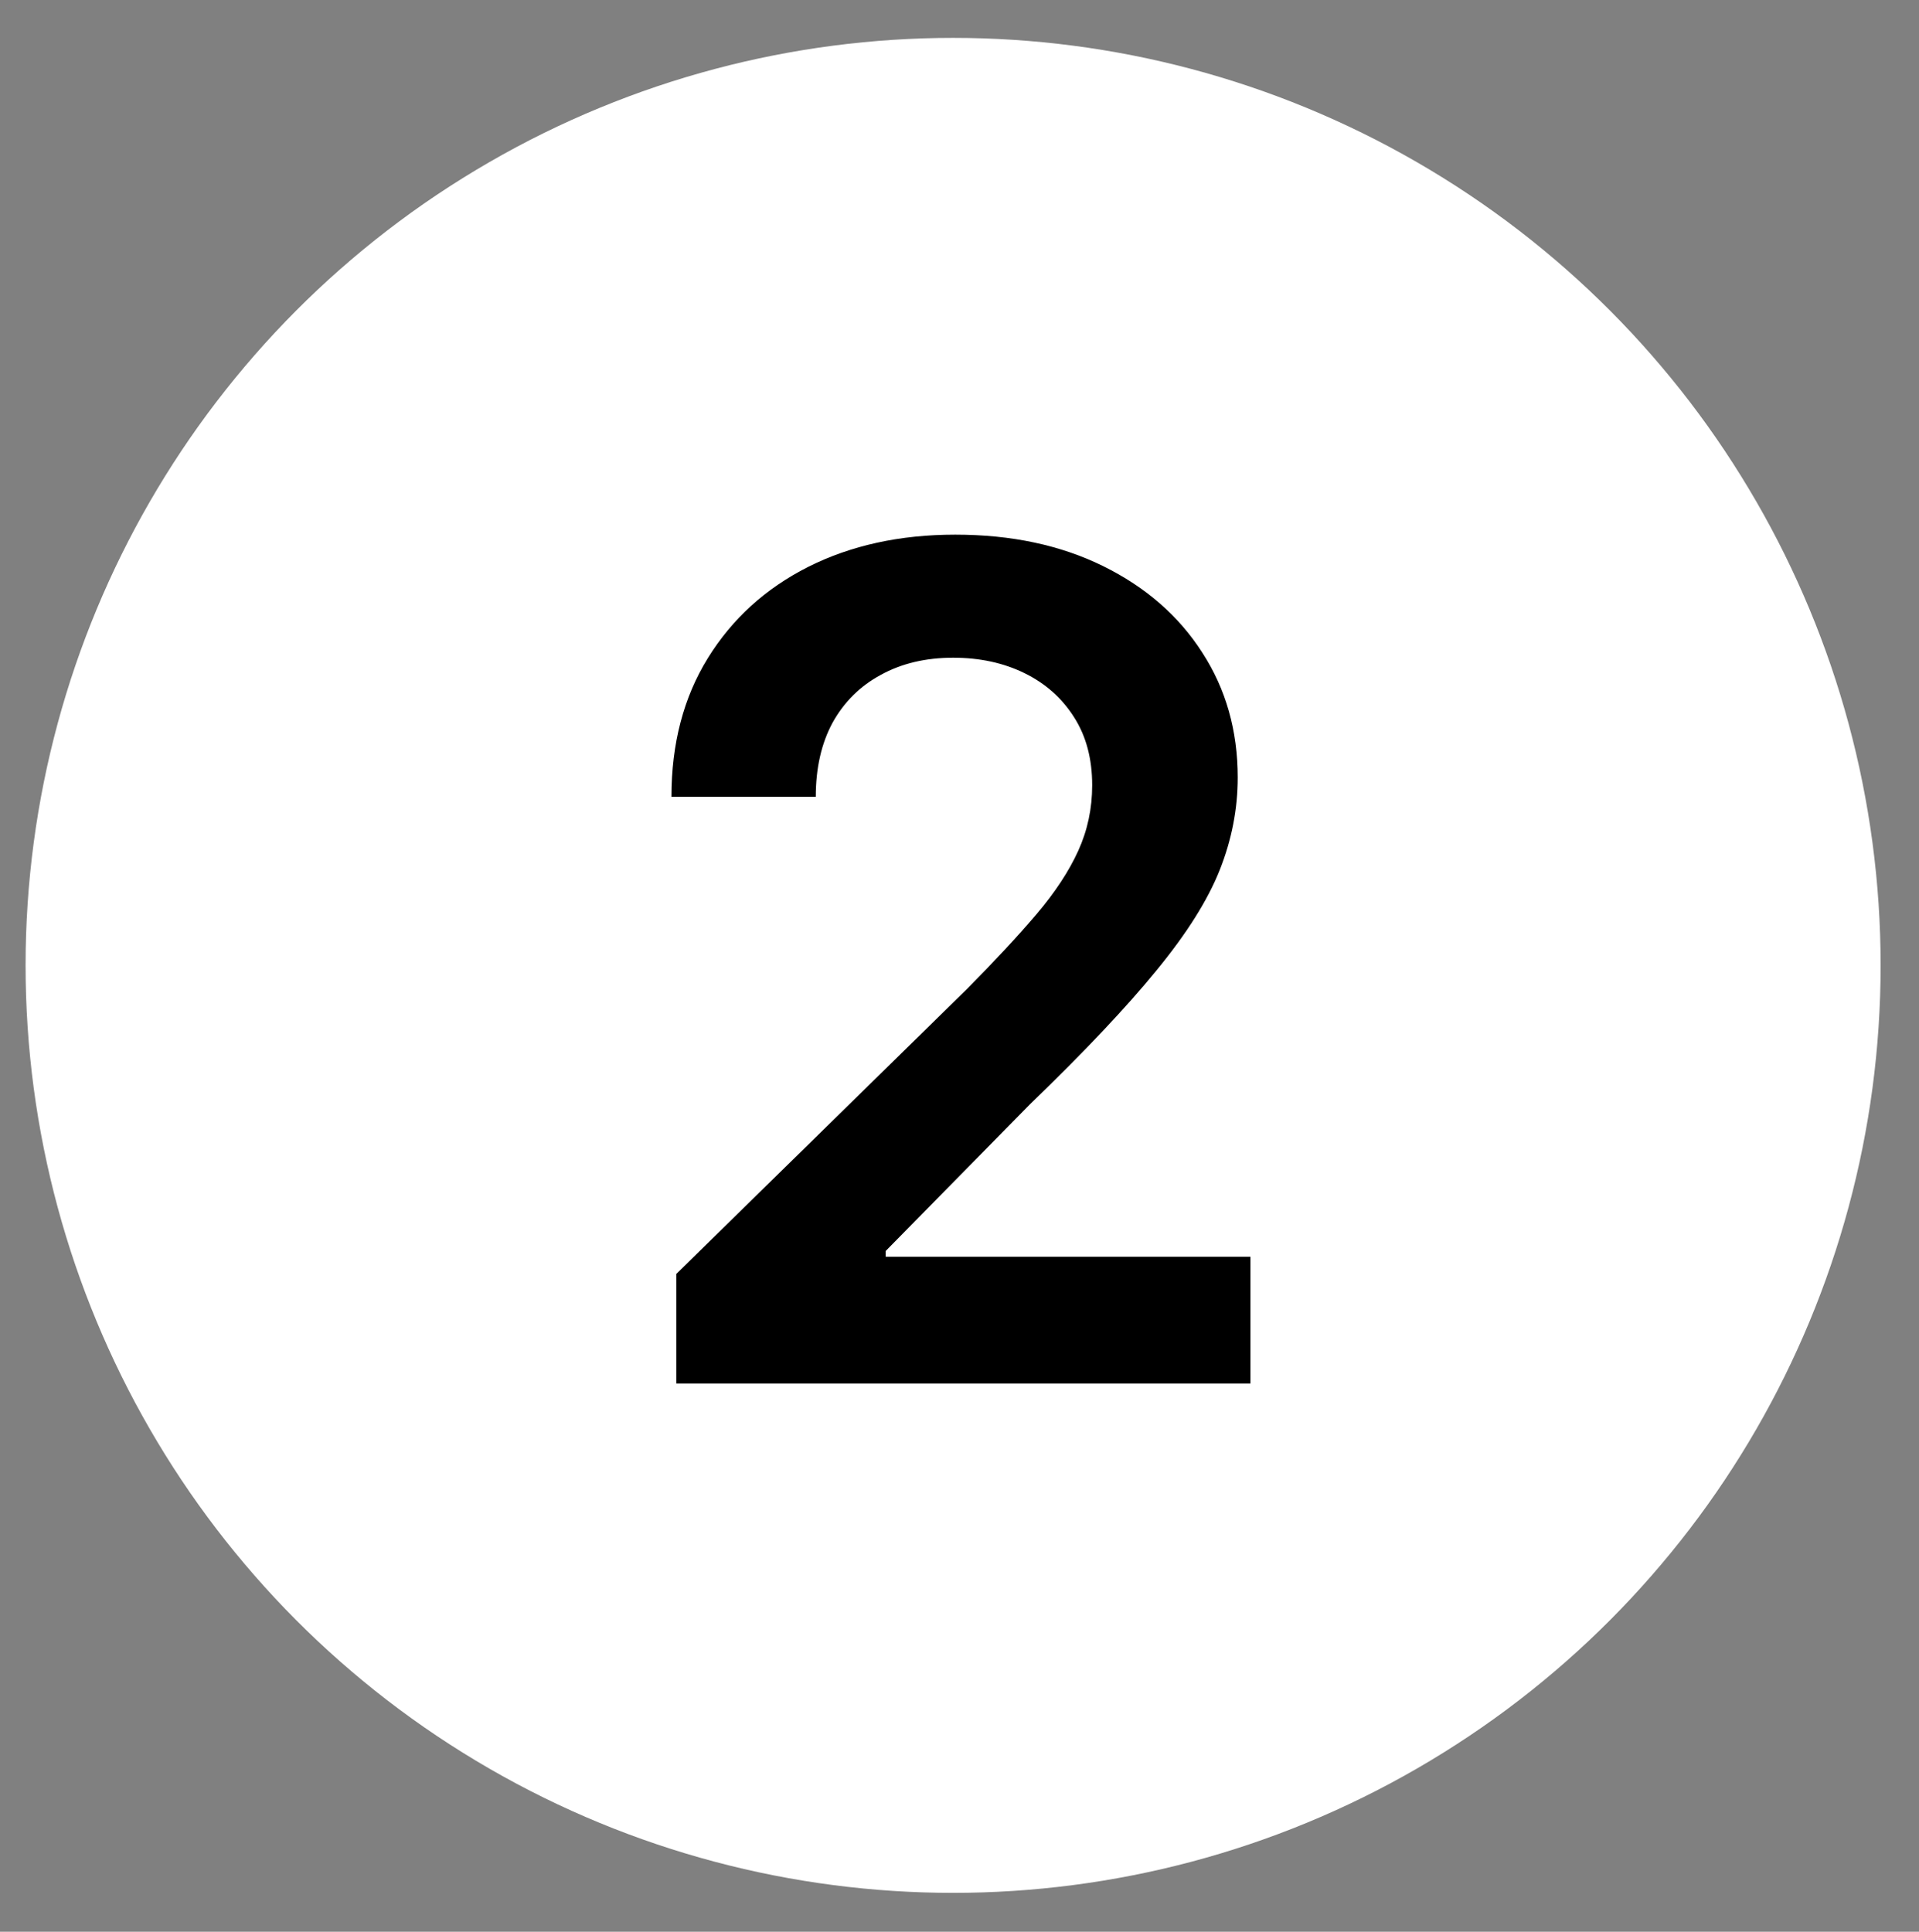 <svg xmlns="http://www.w3.org/2000/svg" fill="none" viewBox="0 0 150 151" height="151" width="150">
<rect x="0" y="0" width="150" height="151" fill="#808080" stroke="none"/>
<circle fill="white" r="72.5" cy="75.461" cx="74.5"></circle>
<path fill="black" d="M52.867 108.143V99.577L75.591 77.301C77.765 75.106 79.576 73.157 81.025 71.452C82.473 69.748 83.56 68.096 84.284 66.498C85.009 64.9 85.371 63.196 85.371 61.385C85.371 59.318 84.902 57.55 83.965 56.079C83.027 54.588 81.738 53.437 80.098 52.628C78.457 51.818 76.593 51.413 74.505 51.413C72.353 51.413 70.467 51.861 68.848 52.755C67.228 53.629 65.971 54.876 65.076 56.495C64.203 58.114 63.766 60.042 63.766 62.28H52.484C52.484 58.125 53.432 54.513 55.328 51.445C57.225 48.377 59.835 46.001 63.159 44.318C66.504 42.635 70.339 41.793 74.664 41.793C79.054 41.793 82.91 42.614 86.234 44.254C89.558 45.895 92.136 48.143 93.968 50.998C95.822 53.853 96.749 57.113 96.749 60.778C96.749 63.228 96.28 65.635 95.343 68.001C94.405 70.366 92.754 72.986 90.389 75.863C88.045 78.739 84.753 82.223 80.513 86.314L69.231 97.787V98.235H97.74V108.143H52.867Z"></path>
</svg>
